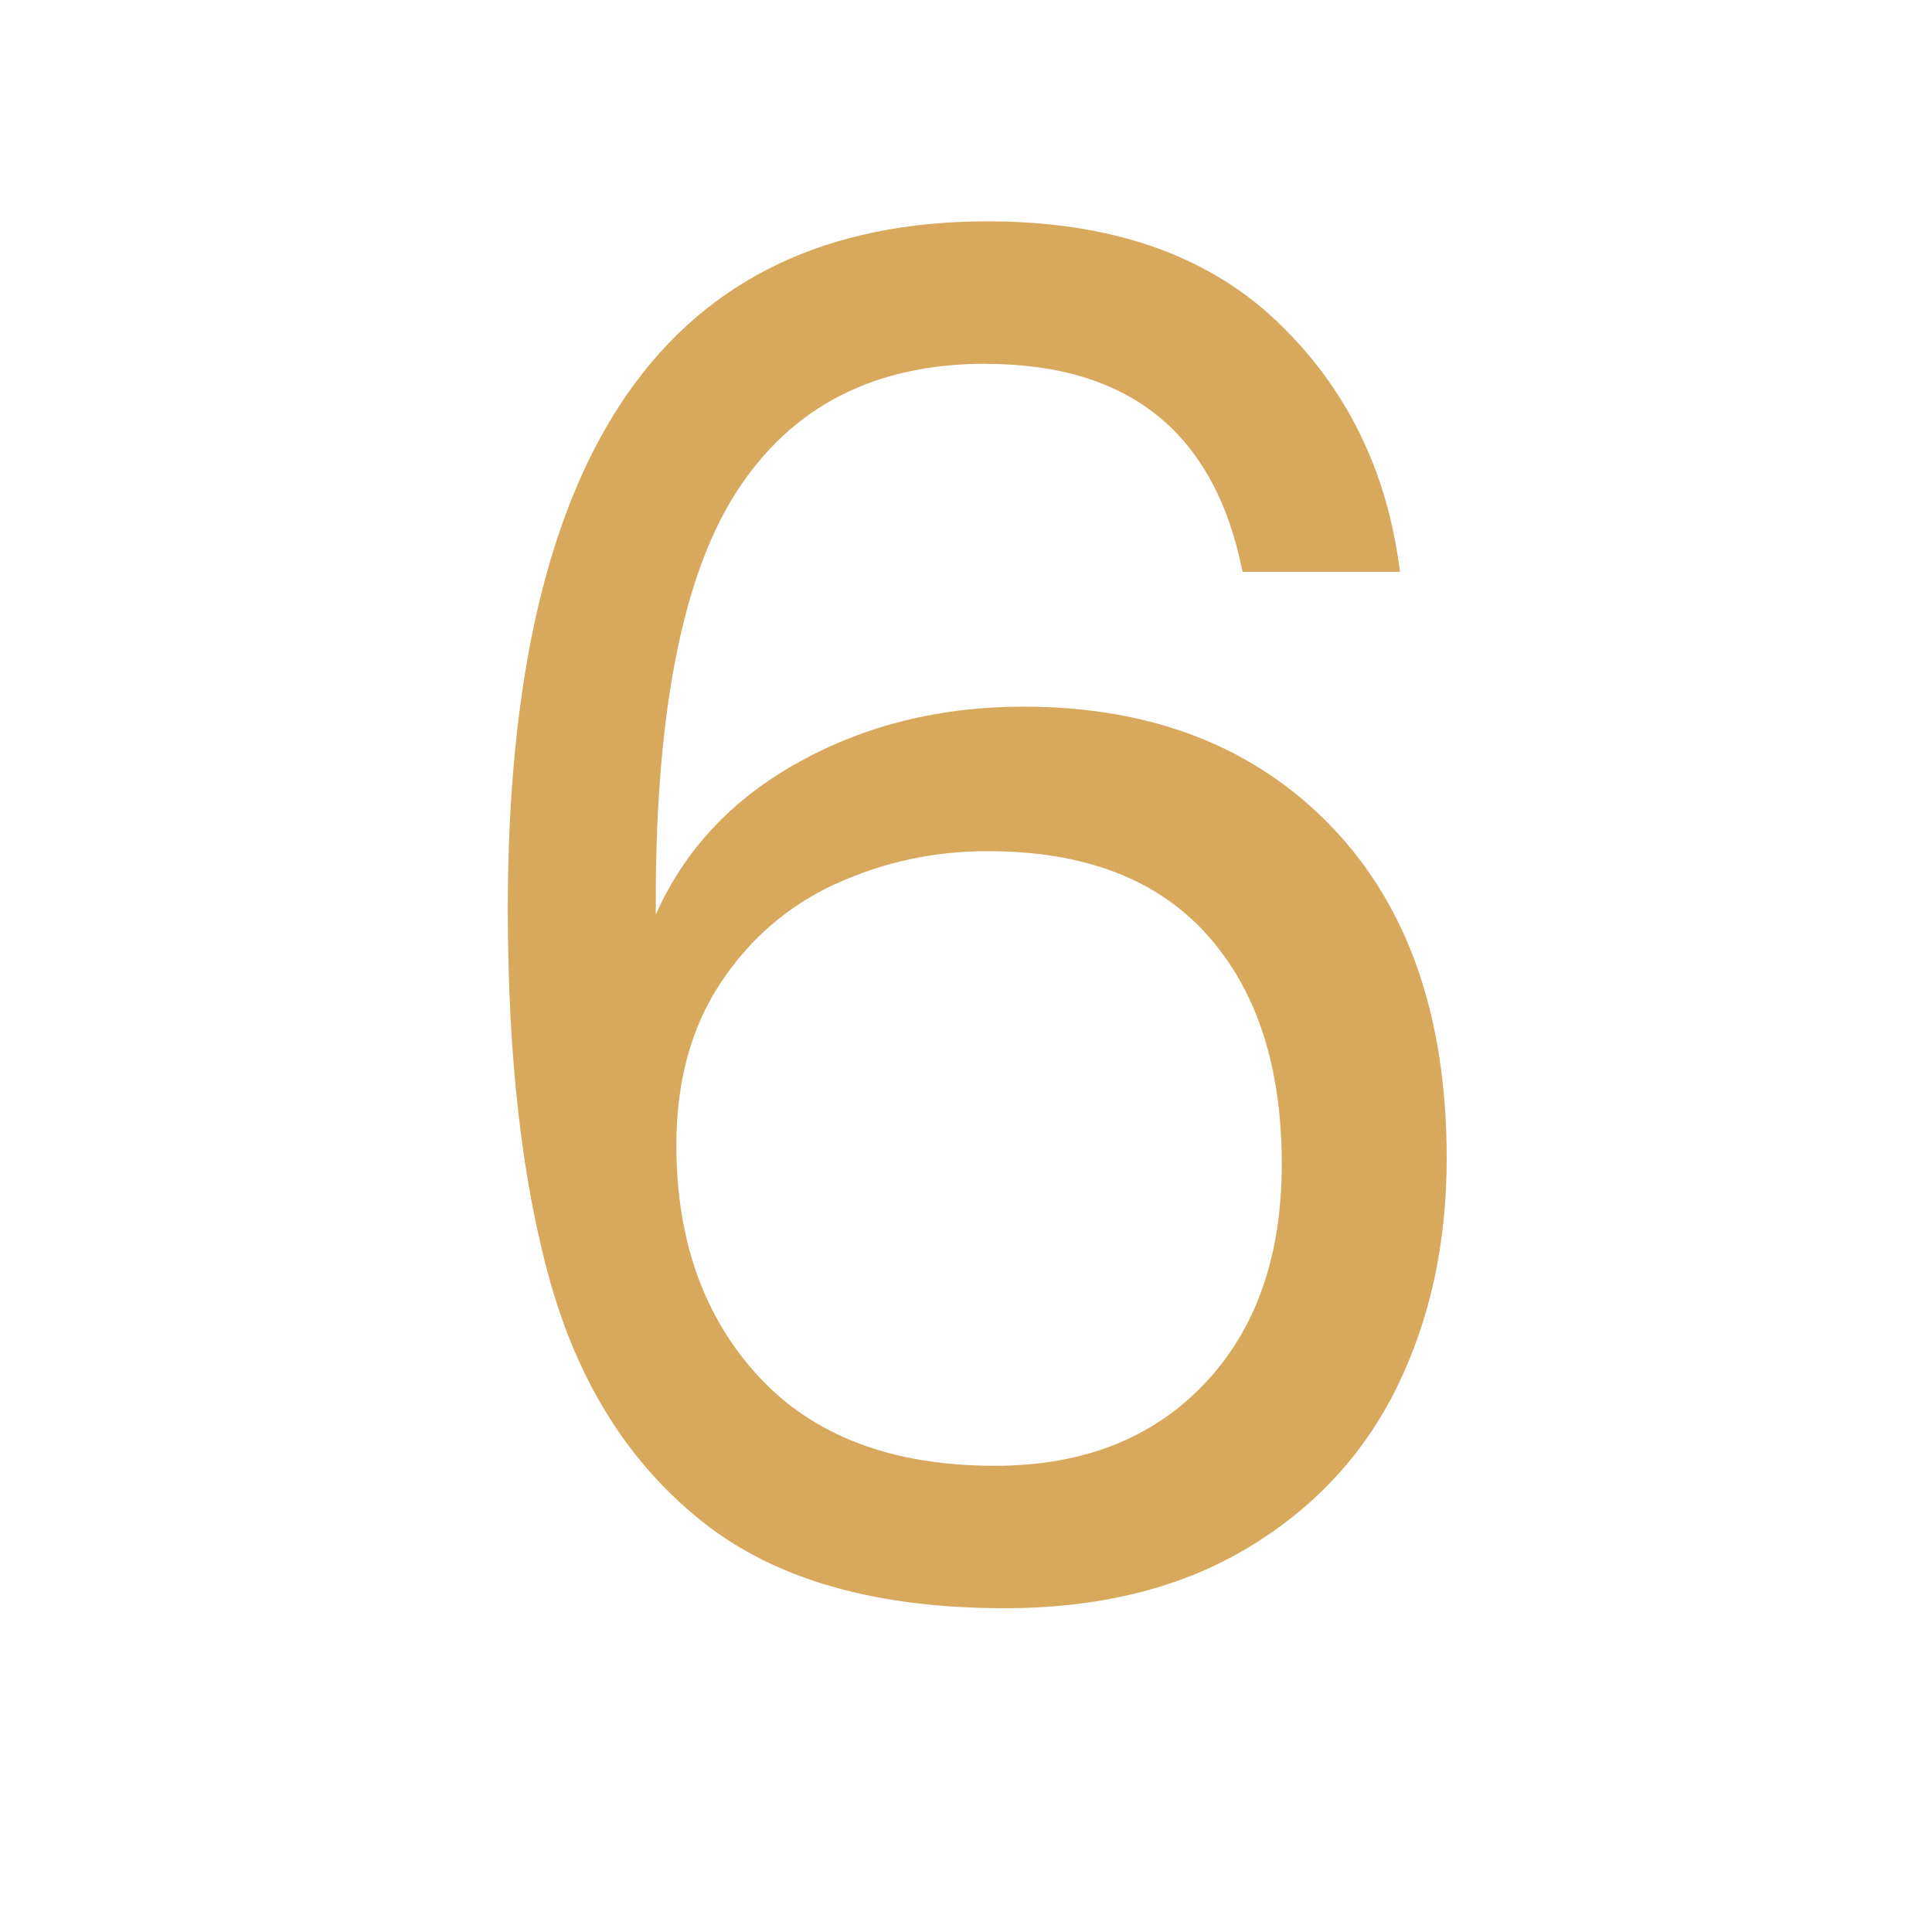 <?xml version="1.0" encoding="UTF-8"?>
<svg xmlns="http://www.w3.org/2000/svg" id="Layer_1" viewBox="0 0 131.45 131.45">
  <defs>
    <style>
      .cls-1 {
        fill: #d8a85c;
      }
    </style>
  </defs>
  <path class="cls-1" d="M67.06,24.75c-7.57,0-13.22,2.91-16.96,8.73-3.74,5.82-5.57,15.41-5.48,28.75,1.96-4.42,5.21-7.88,9.75-10.39,4.55-2.51,9.63-3.76,15.24-3.76,8.75,0,15.75,2.72,20.98,8.16,5.23,5.44,7.84,12.96,7.84,22.57,0,5.78-1.13,10.97-3.38,15.56-2.25,4.59-5.65,8.25-10.2,10.97-4.55,2.72-10.05,4.08-16.51,4.08-8.76,0-15.6-1.95-20.53-5.87-4.93-3.91-8.37-9.31-10.33-16.19-1.96-6.89-2.93-15.39-2.93-25.5,0-31.2,10.88-46.8,32.64-46.8,8.33,0,14.88,2.25,19.64,6.76,4.76,4.51,7.57,10.2,8.42,17.09h-10.71c-1.87-9.44-7.69-14.15-17.47-14.15ZM56.86,60.13c-3.23,1.49-5.85,3.74-7.84,6.76-2,3.02-3,6.69-3,11.03,0,6.46,1.87,11.71,5.61,15.75,3.74,4.04,9.09,6.06,16.07,6.06,5.95,0,10.69-1.85,14.22-5.55,3.53-3.7,5.29-8.69,5.29-14.98,0-6.63-1.7-11.84-5.1-15.62-3.4-3.78-8.37-5.67-14.92-5.67-3.66,0-7.1.75-10.33,2.23Z"></path>
</svg>
